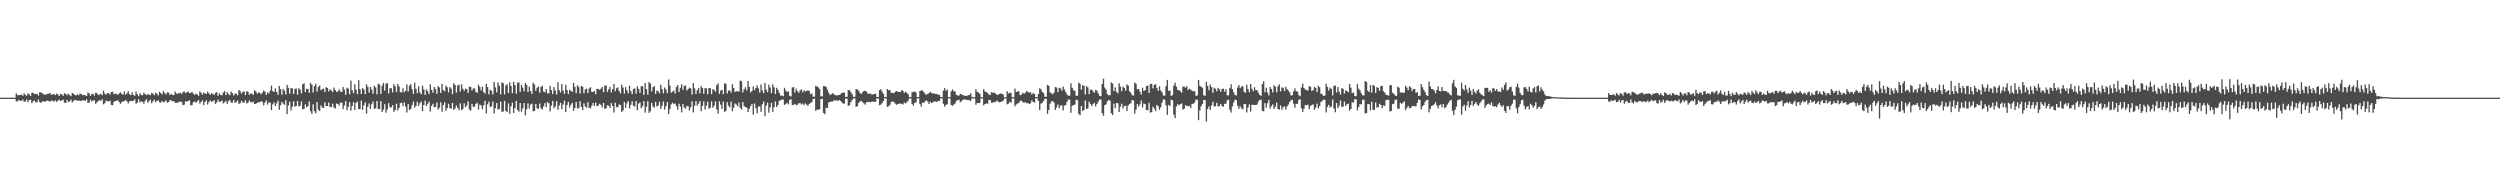 <?xml version="1.0" encoding="UTF-8"?>
<svg xmlns="http://www.w3.org/2000/svg" width="1920" height="150">
  <path d="M0 74.997h1v1.000H0zM1 74.995h1v1.000H1zM2 74.994h1v1.000H2zM3 74.995h1v1.000H3zM4 74.994h1v1.000H4zM5 74.995h1v1.000H5zM6 74.994h1v1.000H6zM7 74.994h1v1.000H7zM8 74.995h1v1.000H8zM9 74.994h1v1.000H9zM10 74.994h1v1.000H10zM11 74.994h1v1.000H11zM12 71.686h1v6.207H12zM13 73.054h1v4.817H13zM14 73.120h1v3.641H14zM15 72.965h1v4.421H15zM16 72.604h1v4.791H16zM17 73.554h1v2.961H17zM18 71.687h1v6.503H18zM19 72.803h1v5.110H19zM20 73.522h1v2.950H20zM21 71.751h1v6.692H21zM22 72.346h1v4.573H22zM23 73.652h1v2.978H23zM24 71.343h1v7.876H24zM25 71.219h1v6.610H25zM26 72.294h1v4.961H26zM27 72.132h1v6.458H27zM28 71.964h1v6.700H28zM29 73.361h1v3.073H29zM30 70.871h1v7.476H30zM31 70.993h1v8.056H31zM32 71.583h1v6.338H32zM33 72.511h1v5.212H33zM34 72.651h1v5.584H34zM35 72.555h1v4.908H35zM36 72.097h1v5.213H36zM37 71.824h1v5.753H37zM38 71.445h1v6.732H38zM39 72.819h1v4.457H39zM40 72.445h1v4.931H40zM41 72.121h1v5.989H41zM42 73.079h1v3.943H42zM43 71.946h1v6.275H43zM44 72.471h1v4.845H44zM45 73.764h1v2.723H45zM46 72.136h1v5.474H46zM47 72.434h1v4.627H47zM48 73.578h1v3.005H48zM49 71.675h1v7.212H49zM50 72.058h1v7.008H50zM51 73.147h1v3.477H51zM52 72.001h1v6.384H52zM53 73.056h1v4.782H53zM54 73.856h1v2.603H54zM55 71.461h1v7.204H55zM56 71.878h1v5.631H56zM57 73.028h1v3.614H57zM58 73.327h1v3.593H58zM59 72.395h1v5.161H59zM60 73.119h1v4.004H60zM61 71.838h1v5.647H61zM62 72.319h1v5.151H62zM63 73.105h1v3.877H63zM64 72.904h1v4.227H64zM65 73.155h1v4.327H65zM66 73.725h1v2.521H66zM67 71.087h1v7.882H67zM68 71.750h1v7.119H68zM69 73.576h1v2.998H69zM70 72.252h1v5.756H70zM71 71.976h1v5.258H71zM72 73.424h1v3.535H72zM73 71.169h1v8.566H73zM74 71.603h1v7.043H74zM75 72.909h1v4.679H75zM76 72.591h1v4.332H76zM77 71.929h1v5.569H77zM78 73.129h1v3.143H78zM79 69.650h1v10.476H79zM80 71.867h1v7.439H80zM81 72.580h1v4.715H81zM82 71.450h1v6.272H82zM83 71.558h1v6.402H83zM84 72.544h1v4.708H84zM85 70.673h1v9.892H85zM86 70.454h1v10.322H86zM87 72.406h1v5.882H87zM88 71.900h1v5.552H88zM89 72.085h1v5.433H89zM90 72.785h1v4.126H90zM91 71.772h1v6.550H91zM92 70.893h1v8.789H92zM93 72.063h1v6.445H93zM94 72.737h1v5.079H94zM95 70.220h1v7.559H95zM96 72.755h1v4.113H96zM97 71.631h1v6.171H97zM98 69.980h1v9.438H98zM99 72.356h1v5.535H99zM100 73.130h1v4.291H100zM101 70.967h1v6.753H101zM102 72.895h1v4.401H102zM103 73.506h1v2.815H103zM104 70.356h1v9.331H104zM105 72.377h1v6.409H105zM106 73.922h1v2.323H106zM107 71.599h1v7.088H107zM108 72.891h1v5.019H108zM109 73.117h1v5.030H109zM110 71.186h1v8.500H110zM111 72.300h1v5.137H111zM112 73.093h1v3.139H112zM113 72.336h1v6.588H113zM114 72.624h1v5.079H114zM115 73.103h1v3.476H115zM116 71.384h1v7.971H116zM117 71.909h1v5.903H117zM118 73.136h1v3.310H118zM119 71.212h1v7.313H119zM120 71.956h1v5.631H120zM121 73.250h1v3.804H121zM122 70.453h1v8.109H122zM123 71.472h1v7.362H123zM124 72.511h1v5.097H124zM125 69.832h1v8.844H125zM126 71.427h1v6.615H126zM127 72.610h1v4.563H127zM128 70.900h1v8.016H128zM129 71.121h1v7.294H129zM130 73.035h1v3.905H130zM131 72.062h1v5.027H131zM132 72.921h1v4.950H132zM133 73.078h1v4.544H133zM134 70.297h1v8.670H134zM135 71.782h1v7.184H135zM136 72.064h1v6.909H136zM137 71.524h1v6.588H137zM138 71.173h1v6.978H138zM139 72.265h1v5.953H139zM140 70.754h1v10.022H140zM141 70.246h1v10.079H141zM142 71.564h1v6.260H142zM143 70.813h1v7.200H143zM144 70.232h1v7.322H144zM145 71.539h1v5.516H145zM146 71.307h1v9.577H146zM147 70.605h1v10.147H147zM148 71.932h1v6.630H148zM149 72.850h1v5.129H149zM150 71.892h1v7.028H150zM151 72.505h1v5.373H151zM152 73.632h1v3.214H152zM153 70.182h1v9.448H153zM154 71.338h1v7.022H154zM155 72.677h1v4.435H155zM156 71.012h1v9.739H156zM157 71.812h1v6.467H157zM158 72.107h1v4.952H158zM159 70.314h1v9.964H159zM160 71.684h1v6.742H160zM161 72.739h1v4.380H161zM162 71.554h1v6.606H162zM163 72.081h1v5.737H163zM164 72.983h1v3.953H164zM165 71.269h1v8.526H165zM166 70.776h1v7.833H166zM167 73.552h1v3.016H167zM168 71.681h1v6.658H168zM169 72.802h1v5.130H169zM170 73.196h1v4.005H170zM171 70.940h1v8.455H171zM172 69.967h1v8.638H172zM173 73.010h1v4.391H173zM174 70.752h1v9.000H174zM175 72.242h1v5.498H175zM176 73.105h1v3.576H176zM177 70.374h1v8.399H177zM178 71.533h1v7.289H178zM179 73.373h1v3.383H179zM180 71.879h1v7.066H180zM181 71.963h1v6.325H181zM182 73.173h1v4.014H182zM183 69.142h1v10.641H183zM184 70.094h1v9.160H184zM185 71.881h1v5.575H185zM186 70.608h1v8.135H186zM187 70.153h1v8.653H187zM188 73.006h1v4.007H188zM189 70.035h1v9.504H189zM190 70.521h1v8.289H190zM191 72.734h1v4.461H191zM192 71.713h1v6.715H192zM193 71.950h1v6.763H193zM194 72.813h1v5.216H194zM195 69.221h1v10.598H195zM196 70.206h1v9.499H196zM197 71.887h1v7.169H197zM198 71.022h1v7.401H198zM199 71.101h1v7.438H199zM200 72.450h1v5.347H200zM201 71.169h1v7.013H201zM202 69.537h1v11.394H202zM203 70.398h1v8.382H203zM204 72.885h1v4.192H204zM205 70.861h1v9.406H205zM206 71.795h1v6.726H206zM207 69.568h1v9.236H207zM208 65.758h1v18.831H208zM209 69.940h1v10.235H209zM210 70.649h1v7.928H210zM211 67.814h1v13.647H211zM212 70.593h1v8.781H212zM213 72.832h1v4.516H213zM214 66.014h1v18.268H214zM215 68.463h1v12.418H215zM216 72.681h1v5.555H216zM217 68.411h1v11.229H217zM218 69.709h1v10.854H218zM219 72.622h1v4.405H219zM220 65.207h1v22.412H220zM221 67.424h1v13.557H221zM222 71.870h1v6.214H222zM223 67.567h1v17.265H223zM224 67.930h1v13.997H224zM225 72.166h1v5.610H225zM226 68.306h1v13.656H226zM227 67.955h1v13.429H227zM228 72.666h1v4.840H228zM229 67.700h1v13.958H229zM230 68.869h1v12.336H230zM231 71.739h1v6.185H231zM232 64.724h1v19.304H232zM233 63.926h1v19.722H233zM234 70.690h1v9.433H234zM235 68.193h1v14.252H235zM236 68.321h1v13.085H236zM237 71.251h1v6.743H237zM238 63.577h1v21.918H238zM239 65.048h1v22.399H239zM240 71.090h1v9.040H240zM241 66.113h1v19.362H241zM242 64.290h1v22.713H242zM243 70.404h1v8.007H243zM244 66.786h1v17.460H244zM245 65.588h1v19.675H245zM246 69.348h1v11.597H246zM247 68.458h1v14.096H247zM248 68.055h1v14.894H248zM249 70.796h1v7.780H249zM250 66.922h1v14.481H250zM251 67.572h1v13.923H251zM252 70.153h1v8.623H252zM253 68.581h1v13.622H253zM254 69.501h1v12.624H254zM255 70.672h1v8.955H255zM256 67.227h1v15.426H256zM257 69.191h1v14.086H257zM258 70.677h1v8.906H258zM259 70.068h1v9.677H259zM260 68.648h1v12.526H260zM261 70.146h1v8.739H261zM262 70.760h1v7.966H262zM263 66.746h1v17.091H263zM264 68.884h1v12.111H264zM265 72.859h1v4.731H265zM266 67.386h1v17.313H266zM267 68.119h1v13.915H267zM268 72.325h1v6.091H268zM269 61.853h1v23.076H269zM270 69.268h1v12.212H270zM271 71.536h1v6.952H271zM272 64.724h1v19.743H272zM273 68.878h1v10.118H273zM274 72.311h1v5.733H274zM275 61.580h1v22.309H275zM276 68.469h1v15.336H276zM277 72.175h1v5.115H277zM278 67.659h1v16.675H278zM279 68.731h1v12.139H279zM280 72.299h1v6.288H280zM281 64.786h1v22.463H281zM282 66.717h1v15.299H282zM283 71.181h1v8.207H283zM284 66.794h1v16.817H284zM285 68.796h1v11.267H285zM286 71.864h1v6.104H286zM287 65.855h1v17.729H287zM288 67.097h1v16.170H288zM289 72.465h1v5.148H289zM290 64.254h1v19.373H290zM291 64.922h1v18.898H291zM292 72.098h1v5.562H292zM293 65.808h1v20.228H293zM294 63.678h1v20.622H294zM295 69.595h1v10.408H295zM296 64.171h1v22.346H296zM297 63.919h1v20.117H297zM298 71.791h1v7.430H298zM299 67.803h1v14.574H299zM300 67.701h1v14.827H300zM301 70.968h1v9.816H301zM302 64.685h1v21.196H302zM303 66.166h1v18.413H303zM304 70.659h1v8.957H304zM305 64.409h1v20.432H305zM306 66.400h1v16.474H306zM307 70.763h1v8.433H307zM308 71.017h1v7.896H308zM309 67.807h1v13.751H309zM310 70.838h1v7.765H310zM311 69.809h1v12.119H311zM312 64.781h1v21.679H312zM313 70.240h1v9.709H313zM314 65.826h1v18.662H314zM315 64.615h1v19.082H315zM316 68.577h1v12.238H316zM317 72.130h1v5.927H317zM318 63.483h1v19.199H318zM319 68.225h1v13.133H319zM320 71.589h1v6.562H320zM321 66.197h1v15.095H321zM322 70.898h1v8.417H322zM323 72.373h1v5.644H323zM324 65.777h1v19.539H324zM325 68.661h1v11.964H325zM326 72.924h1v4.340H326zM327 68.702h1v12.696H327zM328 70.039h1v9.675H328zM329 72.284h1v5.779H329zM330 64.745h1v20.907H330zM331 68.955h1v12.378H331zM332 71.194h1v8.490H332zM333 66.746h1v15.653H333zM334 68.472h1v13.724H334zM335 72.081h1v6.697H335zM336 66.159h1v18.077H336zM337 67.154h1v15.602H337zM338 71.428h1v7.163H338zM339 64.423h1v21.435H339zM340 69.163h1v11.491H340zM341 70.093h1v8.439H341zM342 65.807h1v19.195H342zM343 67.056h1v15.968H343zM344 70.976h1v8.709H344zM345 66.794h1v16.310H345zM346 68.018h1v15.446H346zM347 72.294h1v6.731H347zM348 63.912h1v20.483H348zM349 65.267h1v18.058H349zM350 71.115h1v9.886H350zM351 65.749h1v17.110H351zM352 64.978h1v19.637H352zM353 70.230h1v9.105H353zM354 64.838h1v19.817H354zM355 68.128h1v15.517H355zM356 69.804h1v9.511H356zM357 68.057h1v14.286H357zM358 68.471h1v12.503H358zM359 71.367h1v6.451H359zM360 66.614h1v17.537H360zM361 66.650h1v18.264H361zM362 69.547h1v10.228H362zM363 67.945h1v14.075H363zM364 67.923h1v13.994H364zM365 70.495h1v9.251H365zM366 71.324h1v7.582H366zM367 65.184h1v18.975H367zM368 66.693h1v13.645H368zM369 69.434h1v11.578H369zM370 66.539h1v17.352H370zM371 70.772h1v10.054H371zM372 71.909h1v5.481H372zM373 64.378h1v22.713H373zM374 66.857h1v13.212H374zM375 72.507h1v5.511H375zM376 68.885h1v13.367H376zM377 69.785h1v11.829H377zM378 72.536h1v5.365H378zM379 62.837h1v24.315H379zM380 67.129h1v15.912H380zM381 70.943h1v8.236H381zM382 63.352h1v20.867H382zM383 65.862h1v17.845H383zM384 72.430h1v5.671H384zM385 63.206h1v22.642H385zM386 63.944h1v21.712H386zM387 72.466h1v5.157H387zM388 65.681h1v19.497H388zM389 64.656h1v21.462H389zM390 71.366h1v8.051H390zM391 63.236h1v24.157H391zM392 66.054h1v15.683H392zM393 71.528h1v7.331H393zM394 62.818h1v23.929H394zM395 65.373h1v17.683H395zM396 71.920h1v5.639H396zM397 63.562h1v20.919H397zM398 63.302h1v22.524H398zM399 70.586h1v8.496H399zM400 65.066h1v20.769H400zM401 67.319h1v15.857H401zM402 70.166h1v9.050H402zM403 63.652h1v24.902H403zM404 65.180h1v18.732H404zM405 70.743h1v8.648H405zM406 66.567h1v16.852H406zM407 69.870h1v10.392H407zM408 72.086h1v7.526H408zM409 63.489h1v21.977H409zM410 64.956h1v20.239H410zM411 69.687h1v10.188H411zM412 67.357h1v15.858H412zM413 66.422h1v17.116H413zM414 71.245h1v8.244H414zM415 66.887h1v16.249H415zM416 65.781h1v18.351H416zM417 70.261h1v11.579H417zM418 70.920h1v8.309H418zM419 68.334h1v14.028H419zM420 71.693h1v6.683H420zM421 71.681h1v7.622H421zM422 65.906h1v19.723H422zM423 69.156h1v12.004H423zM424 72.251h1v5.212H424zM425 66.903h1v16.299H425zM426 69.563h1v12.104H426zM427 72.598h1v5.119H427zM428 63.122h1v21.190H428zM429 69.330h1v11.729H429zM430 70.990h1v7.990H430zM431 64.489h1v19.358H431zM432 69.576h1v10.683H432zM433 72.014h1v5.318H433zM434 65.166h1v20.946H434zM435 69.102h1v11.465H435zM436 72.230h1v6.007H436zM437 68.884h1v13.644H437zM438 69.728h1v10.688H438zM439 70.576h1v8.429H439zM440 63.600h1v21.468H440zM441 66.789h1v16.165H441zM442 71.565h1v6.781H442zM443 65.414h1v17.778H443zM444 66.915h1v16.210H444zM445 71.822h1v5.881H445zM446 66.010h1v16.158H446zM447 66.616h1v17.972H447zM448 71.738h1v7.604H448zM449 68.652h1v13.103H449zM450 68.035h1v14.694H450zM451 71.495h1v6.939H451zM452 67.991h1v14.768H452zM453 67.027h1v16.182H453zM454 70.572h1v10.656H454zM455 70.638h1v8.451H455zM456 69.740h1v11.640H456zM457 72.359h1v6.484H457zM458 68.142h1v13.385H458zM459 68.361h1v12.674H459zM460 69.037h1v10.666H460zM461 68.125h1v12.443H461zM462 66.747h1v15.842H462zM463 70.702h1v8.390H463zM464 65.798h1v17.834H464zM465 65.666h1v17.587H465zM466 70.589h1v10.281H466zM467 68.683h1v12.555H467zM468 66.789h1v16.182H468zM469 71.038h1v8.109H469zM470 68.500h1v12.863H470zM471 64.484h1v21.925H471zM472 70.109h1v8.731H472zM473 67.768h1v14.551H473zM474 67.059h1v15.225H474zM475 69.814h1v10.396H475zM476 71.740h1v8.859H476zM477 65.032h1v20.918H477zM478 67.234h1v17.637H478zM479 71.896h1v6.400H479zM480 66.946h1v15.866H480zM481 69.340h1v10.031H481zM482 71.724h1v5.894H482zM483 65.791h1v17.488H483zM484 69.998h1v10.520H484zM485 72.309h1v5.412H485zM486 68.303h1v12.873H486zM487 67.913h1v13.937H487zM488 71.887h1v5.743H488zM489 66.254h1v18.313H489zM490 68.273h1v11.271H490zM491 71.250h1v7.431H491zM492 66.162h1v17.008H492zM493 66.243h1v15.311H493zM494 72.847h1v4.839H494zM495 63.779h1v22.724H495zM496 68.442h1v13.628H496zM497 72.645h1v5.071H497zM498 63.014h1v23.647H498zM499 64.183h1v21.195H499zM500 70.196h1v8.829H500zM501 66.931h1v14.871H501zM502 66.125h1v16.547H502zM503 72.109h1v6.126H503zM504 69.529h1v12.269H504zM505 70.074h1v10.986H505zM506 71.653h1v6.475H506zM507 65.132h1v18.518H507zM508 68.481h1v12.746H508zM509 71.646h1v6.289H509zM510 67.214h1v17.008H510zM511 68.744h1v12.832H511zM512 71.511h1v6.835H512zM513 61.053h1v26.660H513zM514 65.703h1v18.075H514zM515 71.172h1v8.998H515zM516 70.415h1v8.550H516zM517 69.460h1v10.386H517zM518 71.762h1v7.720H518zM519 66.865h1v14.669H519zM520 65.329h1v18.933H520zM521 70.704h1v8.977H521zM522 67.364h1v14.452H522zM523 64.728h1v21.660H523zM524 68.994h1v10.848H524zM525 65.952h1v16.573H525zM526 65.679h1v17.757H526zM527 69.504h1v11.777H527zM528 68.392h1v13.246H528zM529 67.273h1v17.587H529zM530 67.891h1v14.446H530zM531 72.674h1v5.158H531zM532 63.794h1v22.547H532zM533 67.882h1v13.396H533zM534 72.186h1v5.437H534zM535 69.286h1v11.813H535zM536 67.518h1v12.108H536zM537 71.713h1v5.841H537zM538 66.168h1v19.213H538zM539 67.508h1v13.884H539zM540 72.010h1v5.867H540zM541 67.711h1v16.339H541zM542 67.868h1v13.409H542zM543 72.396h1v5.728H543zM544 67.528h1v15.907H544zM545 67.843h1v14.878H545zM546 72.280h1v5.592H546zM547 68.455h1v14.322H547zM548 69.201h1v12.029H548zM549 70.430h1v7.456H549zM550 65.395h1v18.638H550zM551 64.027h1v23.312H551zM552 72.024h1v5.868H552zM553 69.635h1v10.721H553zM554 68.959h1v14.627H554zM555 72.289h1v5.760H555zM556 63.942h1v21.971H556zM557 64.286h1v20.811H557zM558 71.839h1v6.546H558zM559 69.624h1v11.575H559zM560 69.379h1v13.145H560zM561 70.989h1v7.043H561zM562 64.726h1v20.773H562zM563 67.640h1v15.159H563zM564 70.628h1v8.797H564zM565 70.026h1v10.273H565zM566 70.108h1v11.548H566zM567 70.362h1v8.387H567zM568 61.906h1v20.898H568zM569 62.355h1v21.802H569zM570 71.007h1v7.310H570zM571 68.521h1v12.957H571zM572 66.954h1v15.233H572zM573 69.379h1v13.296H573zM574 62.152h1v23.938H574zM575 66.816h1v16.667H575zM576 70.877h1v10.566H576zM577 69.897h1v9.881H577zM578 66.398h1v21.606H578zM579 69.214h1v10.315H579zM580 67.521h1v15.611H580zM581 65.519h1v21.537H581zM582 67.881h1v13.964H582zM583 71.129h1v10.461H583zM584 64.881h1v21.024H584zM585 69.454h1v10.658H585zM586 71.530h1v6.440H586zM587 63.668h1v25.598H587zM588 68.853h1v12.260H588zM589 70.735h1v8.099H589zM590 65.080h1v21.450H590zM591 67.224h1v15.245H591zM592 71.475h1v7.500H592zM593 64.824h1v21.107H593zM594 67.059h1v15.274H594zM595 72.193h1v5.668H595zM596 67.413h1v14.745H596zM597 68.956h1v11.621H597zM598 71.226h1v6.219H598zM599 73.319h1v3.693H599zM600 73.423h1v3.016H600zM601 73.884h1v2.533H601zM602 67.507h1v13.038H602zM603 69.462h1v10.539H603zM604 70.590h1v8.320H604zM605 70.166h1v9.953H605zM606 73.504h1v3.255H606zM607 74.065h1v2.113H607zM608 67.180h1v13.539H608zM609 66.863h1v13.681H609zM610 71.089h1v8.737H610zM611 68.032h1v12.828H611zM612 69.940h1v10.482H612zM613 71.290h1v8.077H613zM614 69.442h1v9.652H614zM615 68.650h1v11.600H615zM616 70.906h1v8.665H616zM617 69.312h1v11.450H617zM618 70.236h1v9.240H618zM619 69.947h1v10.399H619zM620 69.295h1v12.063H620zM621 69.955h1v9.909H621zM622 72.275h1v6.693H622zM623 71.717h1v6.801H623zM624 74.231h1v1.785H624zM625 74.218h1v1.493H625zM626 65.884h1v19.196H626zM627 66.392h1v17.788H627zM628 67.138h1v17.200H628zM629 68.404h1v15.486H629zM630 73.951h1v2.204H630zM631 74.028h1v1.916H631zM632 66.137h1v20.607H632zM633 66.176h1v21.540H633zM634 66.709h1v16.025H634zM635 68.935h1v14.018H635zM636 71.216h1v7.428H636zM637 73.022h1v5.235H637zM638 72.395h1v5.648H638zM639 71.517h1v6.578H639zM640 72.385h1v4.469H640zM641 73.070h1v4.280H641zM642 73.317h1v3.665H642zM643 73.039h1v4.521H643zM644 73.029h1v3.781H644zM645 72.429h1v5.059H645zM646 71.379h1v7.231H646zM647 71.094h1v8.527H647zM648 71.096h1v8.392H648zM649 74.396h1v1.229H649zM650 74.338h1v1.445H650zM651 69.117h1v12.210H651zM652 69.281h1v11.510H652zM653 70.828h1v7.535H653zM654 72.432h1v4.442H654zM655 74.333h1v1.225H655zM656 74.336h1v1.300H656zM657 68.416h1v13.679H657zM658 68.732h1v12.839H658zM659 69.702h1v9.301H659zM660 71.353h1v6.633H660zM661 72.139h1v5.311H661zM662 70.802h1v7.688H662zM663 69.897h1v9.497H663zM664 69.732h1v10.657H664zM665 70.288h1v8.214H665zM666 71.789h1v6.439H666zM667 72.206h1v6.224H667zM668 71.698h1v6.817H668zM669 72.622h1v5.393H669zM670 72.534h1v5.544H670zM671 72.146h1v6.030H671zM672 72.031h1v6.215H672zM673 74.561h1v1.000H673zM674 74.436h1v1.248H674zM675 69.195h1v11.660H675zM676 68.514h1v11.832H676zM677 70.418h1v8.830H677zM678 72.012h1v5.571H678zM679 74.536h1v1.000H679zM680 74.421h1v1.101H680zM681 68.350h1v13.702H681zM682 69.349h1v12.277H682zM683 69.291h1v11.194H683zM684 71.273h1v7.030H684zM685 71.392h1v6.461H685zM686 71.593h1v6.732H686zM687 70.439h1v9.144H687zM688 69.964h1v10.523H688zM689 70.473h1v9.430H689zM690 70.647h1v8.979H690zM691 70.719h1v8.777H691zM692 69.343h1v10.396H692zM693 69.698h1v10.575H693zM694 71.374h1v7.436H694zM695 70.370h1v9.092H695zM696 71.328h1v7.213H696zM697 72.412h1v4.802H697zM698 74.563h1v1.000H698zM699 74.615h1v1.000H699zM700 70.868h1v9.128H700zM701 70.555h1v10.659H701zM702 70.251h1v8.662H702zM703 71.135h1v7.491H703zM704 74.623h1v1.000H704zM705 74.491h1v1.036H705zM706 69.921h1v9.990H706zM707 69.605h1v12.223H707zM708 69.395h1v9.393H708zM709 70.658h1v8.379H709zM710 72.069h1v5.703H710zM711 72.762h1v4.362H711zM712 71.918h1v6.124H712zM713 71.554h1v8.339H713zM714 70.412h1v7.819H714zM715 71.433h1v7.730H715zM716 71.836h1v6.722H716zM717 71.722h1v6.117H717zM718 72.211h1v5.844H718zM719 72.131h1v6.243H719zM720 72.702h1v4.797H720zM721 72.782h1v4.735H721zM722 74.426h1v1.184H722zM723 74.607h1v1.000H723zM724 69.538h1v10.158H724zM725 67.710h1v14.213H725zM726 69.691h1v10.829H726zM727 68.741h1v11.396H727zM728 74.427h1v1.057H728zM729 74.646h1v1.000H729zM730 70.241h1v10.371H730zM731 68.620h1v12.706H731zM732 70.075h1v10.271H732zM733 70.158h1v9.352H733zM734 72.794h1v4.656H734zM735 73.299h1v3.595H735zM736 73.411h1v3.134H736zM737 72.202h1v6.266H737zM738 72.385h1v5.361H738zM739 73.080h1v3.613H739zM740 73.376h1v2.894H740zM741 73.613h1v2.875H741zM742 73.649h1v3.046H742zM743 73.117h1v3.739H743zM744 73.009h1v3.835H744zM745 71.612h1v5.990H745zM746 74.363h1v1.129H746zM747 74.709h1v1.000H747zM748 74.608h1v1.000H748zM749 68.508h1v11.910H749zM750 70.575h1v8.547H750zM751 70.958h1v8.269H751zM752 72.042h1v7.034H752zM753 74.638h1v1.000H753zM754 74.658h1v1.000H754zM755 68.448h1v12.501H755zM756 70.229h1v9.656H756zM757 70.753h1v8.670H757zM758 71.361h1v8.293H758zM759 72.635h1v4.216H759zM760 72.861h1v3.868H760zM761 70.724h1v8.114H761zM762 71.340h1v7.567H762zM763 71.063h1v7.245H763zM764 71.785h1v6.727H764zM765 72.723h1v4.530H765zM766 72.833h1v5.136H766zM767 72.084h1v6.553H767zM768 71.799h1v6.566H768zM769 71.993h1v5.893H769zM770 72.581h1v4.780H770zM771 74.745h1v1.000H771zM772 74.627h1v1.000H772zM773 70.057h1v10.087H773zM774 71.786h1v7.779H774zM775 71.045h1v7.249H775zM776 71.507h1v7.245H776zM777 74.736h1v1.000H777zM778 74.568h1v1.000H778zM779 68.048h1v13.550H779zM780 70.623h1v9.601H780zM781 70.332h1v9.148H781zM782 70.048h1v9.131H782zM783 73.108h1v4.297H783zM784 72.672h1v4.693H784zM785 71.135h1v7.328H785zM786 72.075h1v6.777H786zM787 71.129h1v7.239H787zM788 69.950h1v9.311H788zM789 70.594h1v8.568H789zM790 71.143h1v8.839H790zM791 70.857h1v8.454H791zM792 72.654h1v4.403H792zM793 71.384h1v6.994H793zM794 72.206h1v6.540H794zM795 74.519h1v1.000H795zM796 74.689h1v1.000H796zM797 72.204h1v5.273H797zM798 67.807h1v16.799H798zM799 68.572h1v11.039H799zM800 70.592h1v8.325H800zM801 71.524h1v5.999H801zM802 74.264h1v1.634H802zM803 74.306h1v1.508H803zM804 65.193h1v22.235H804zM805 65.877h1v18.581H805zM806 70.952h1v8.780H806zM807 71.675h1v6.187H807zM808 72.434h1v5.348H808zM809 71.061h1v7.722H809zM810 66.861h1v17.493H810zM811 67.238h1v15.303H811zM812 70.762h1v9.469H812zM813 67.364h1v15.781H813zM814 67.882h1v13.091H814zM815 69.661h1v11.268H815zM816 66.421h1v18.374H816zM817 68.661h1v12.524H817zM818 70.571h1v10.024H818zM819 72.482h1v5.669H819zM820 73.572h1v2.787H820zM821 73.440h1v3.166H821zM822 63.930h1v22.675H822zM823 67.427h1v13.902H823zM824 69.382h1v11.304H824zM825 69.693h1v10.713H825zM826 73.530h1v3.062H826zM827 73.461h1v3.442H827zM828 63.463h1v23.977H828zM829 64.393h1v24.090H829zM830 68.984h1v12.435H830zM831 65.432h1v19.913H831zM832 65.926h1v18.489H832zM833 72.563h1v4.517H833zM834 66.127h1v17.651H834zM835 67.180h1v16.031H835zM836 72.313h1v5.885H836zM837 68.910h1v11.034H837zM838 68.819h1v12.632H838zM839 70.230h1v9.770H839zM840 71.169h1v7.769H840zM841 69.024h1v12.666H841zM842 69.573h1v10.223H842zM843 71.743h1v6.279H843zM844 73.571h1v2.760H844zM845 73.911h1v2.593H845zM846 64.459h1v22.486H846zM847 60.434h1v28.441H847zM848 67.307h1v13.487H848zM849 68.927h1v11.192H849zM850 72.313h1v5.508H850zM851 73.211h1v3.506H851zM852 73.104h1v4.218H852zM853 63.277h1v23.701H853zM854 64.176h1v24.119H854zM855 70.035h1v9.536H855zM856 67.129h1v15.994H856zM857 70.429h1v8.739H857zM858 71.664h1v7.660H858zM859 63.908h1v22.113H859zM860 66.627h1v15.291H860zM861 70.096h1v9.565H861zM862 66.492h1v16.835H862zM863 67.542h1v13.917H863zM864 69.635h1v11.659H864zM865 64.859h1v20.511H865zM866 65.622h1v15.396H866zM867 70.054h1v9.879H867zM868 71.293h1v7.900H868zM869 73.064h1v3.733H869zM870 73.398h1v3.837H870zM871 63.396h1v23.957H871zM872 64.339h1v19.884H872zM873 68.615h1v11.359H873zM874 68.348h1v13.511H874zM875 70.424h1v9.738H875zM876 72.616h1v4.564H876zM877 67.325h1v15.202H877zM878 69.816h1v9.710H878zM879 69.224h1v10.775H879zM880 66.089h1v18.474H880zM881 65.674h1v18.940H881zM882 71.439h1v7.473H882zM883 64.569h1v21.956H883zM884 64.345h1v21.733H884zM885 67.890h1v14.074H885zM886 65.283h1v18.177H886zM887 64.623h1v20.780H887zM888 67.475h1v13.114H888zM889 69.762h1v11.818H889zM890 66.228h1v18.138H890zM891 69.417h1v12.910H891zM892 70.897h1v7.830H892zM893 73.386h1v2.970H893zM894 73.497h1v3.042H894zM895 66.185h1v14.724H895zM896 61.345h1v26.895H896zM897 69.776h1v10.803H897zM898 69.416h1v12.019H898zM899 73.668h1v2.904H899zM900 72.996h1v4.015H900zM901 65.667h1v22.420H901zM902 63.475h1v27.244H902zM903 66.586h1v15.239H903zM904 69.176h1v10.824H904zM905 69.192h1v11.765H905zM906 70.164h1v9.796H906zM907 71.123h1v8.282H907zM908 66.589h1v17.628H908zM909 66.476h1v17.027H909zM910 67.312h1v13.406H910zM911 66.236h1v15.065H911zM912 69.141h1v12.558H912zM913 68.164h1v13.129H913zM914 68.853h1v14.107H914zM915 69.684h1v10.066H915zM916 70.207h1v9.474H916zM917 69.934h1v8.778H917zM918 73.526h1v2.966H918zM919 73.316h1v3.349H919zM920 61.324h1v30.997H920zM921 65.864h1v18.951H921zM922 66.726h1v14.892H922zM923 67.314h1v12.633H923zM924 73.195h1v3.484H924zM925 73.467h1v3.445H925zM926 62.816h1v30.597H926zM927 66.062h1v17.717H927zM928 69.384h1v12.405H928zM929 64.960h1v19.501H929zM930 66.910h1v14.093H930zM931 71.278h1v6.829H931zM932 67.328h1v14.421H932zM933 68.190h1v13.366H933zM934 70.080h1v8.886H934zM935 67.410h1v14.339H935zM936 68.563h1v12.929H936zM937 70.524h1v9.336H937zM938 68.375h1v13.078H938zM939 68.068h1v13.964H939zM940 70.403h1v9.334H940zM941 68.431h1v11.225H941zM942 73.234h1v3.840H942zM943 73.199h1v3.382H943zM944 67.745h1v16.527H944zM945 64.741h1v21.721H945zM946 68.450h1v13.325H946zM947 70.950h1v7.802H947zM948 73.009h1v3.523H948zM949 73.278h1v3.653H949zM950 67.196h1v13.987H950zM951 65.316h1v18.301H951zM952 67.736h1v13.853H952zM953 66.475h1v16.825H953zM954 66.181h1v17.801H954zM955 70.329h1v9.468H955zM956 71.329h1v8.624H956zM957 65.006h1v21.387H957zM958 68.428h1v14.198H958zM959 70.807h1v9.371H959zM960 64.518h1v21.190H960zM961 68.215h1v12.229H961zM962 70.068h1v10.460H962zM963 66.948h1v13.688H963zM964 69.244h1v11.339H964zM965 69.309h1v10.950H965zM966 71.216h1v6.801H966zM967 72.960h1v3.739H967zM968 73.624h1v2.957H968zM969 64.532h1v20.549H969zM970 62.314h1v23.247H970zM971 70.869h1v8.321H971zM972 67.266h1v15.389H972zM973 71.131h1v8.105H973zM974 73.310h1v3.451H974zM975 66.876h1v16.438H975zM976 68.370h1v13.119H976zM977 71.023h1v9.103H977zM978 65.611h1v18.042H978zM979 66.561h1v15.393H979zM980 70.830h1v7.996H980zM981 66.343h1v17.348H981zM982 64.749h1v19.496H982zM983 70.190h1v10.772H983zM984 67.169h1v17.115H984zM985 67.342h1v15.014H985zM986 69.960h1v11.711H986zM987 66.673h1v17.552H987zM988 68.478h1v13.250H988zM989 69.602h1v10.768H989zM990 70.935h1v7.393H990zM991 73.324h1v3.808H991zM992 73.178h1v3.387H992zM993 70.175h1v9.453H993zM994 67.884h1v14.837H994zM995 70.057h1v9.750H995zM996 70.352h1v9.389H996zM997 73.095h1v3.533H997zM998 73.954h1v2.208H998zM999 67.159h1v16.014H999zM1000 64.202h1v21.745H1000zM1001 67.626h1v15.857H1001zM1002 68.827h1v11.755H1002zM1003 69.218h1v11.636H1003zM1004 69.518h1v10.800H1004zM1005 66.159h1v17.730H1005zM1006 66.739h1v14.650H1006zM1007 69.883h1v10.831H1007zM1008 69.190h1v10.891H1008zM1009 66.727h1v17.620H1009zM1010 67.510h1v15.100H1010zM1011 70.675h1v8.952H1011zM1012 65.826h1v17.359H1012zM1013 67.004h1v14.445H1013zM1014 71.913h1v6.493H1014zM1015 72.393h1v5.013H1015zM1016 73.729h1v2.761H1016zM1017 73.370h1v3.341H1017zM1018 64.304h1v22.073H1018zM1019 66.768h1v15.388H1019zM1020 69.555h1v10.938H1020zM1021 67.346h1v15.247H1021zM1022 68.233h1v13.543H1022zM1023 73.249h1v3.145H1023zM1024 65.931h1v17.470H1024zM1025 65.659h1v20.569H1025zM1026 71.004h1v8.115H1026zM1027 66.774h1v16.288H1027zM1028 70.363h1v10.830H1028zM1029 72.530h1v4.538H1029zM1030 67.745h1v14.268H1030zM1031 68.193h1v13.706H1031zM1032 71.822h1v6.190H1032zM1033 69.444h1v11.918H1033zM1034 69.914h1v10.128H1034zM1035 70.868h1v8.758H1035zM1036 64.467h1v20.514H1036zM1037 67.354h1v16.365H1037zM1038 71.552h1v6.962H1038zM1039 71.058h1v7.678H1039zM1040 73.801h1v2.397H1040zM1041 73.889h1v2.409H1041zM1042 64.462h1v20.306H1042zM1043 68.165h1v14.111H1043zM1044 69.304h1v10.600H1044zM1045 71.636h1v8.583H1045zM1046 73.203h1v3.464H1046zM1047 73.318h1v3.186H1047zM1048 62.250h1v24.895H1048zM1049 63.008h1v23.887H1049zM1050 69.690h1v10.279H1050zM1051 70.779h1v9.216H1051zM1052 65.394h1v19.279H1052zM1053 71.122h1v7.076H1053zM1054 65.210h1v19.169H1054zM1055 65.997h1v18.470H1055zM1056 71.363h1v7.326H1056zM1057 66.988h1v15.630H1057zM1058 67.495h1v14.892H1058zM1059 69.691h1v10.050H1059zM1060 66.092h1v14.491H1060zM1061 65.967h1v17.105H1061zM1062 70.031h1v10.975H1062zM1063 70.989h1v10.364H1063zM1064 72.739h1v4.200H1064zM1065 73.115h1v3.444H1065zM1066 73.409h1v3.300H1066zM1067 65.471h1v20.171H1067zM1068 65.415h1v19.761H1068zM1069 71.149h1v8.806H1069zM1070 72.099h1v7.508H1070zM1071 73.297h1v3.247H1071zM1072 73.656h1v2.897H1072zM1073 66.528h1v16.979H1073zM1074 67.272h1v16.216H1074zM1075 71.110h1v7.837H1075zM1076 70.842h1v9.091H1076zM1077 71.306h1v7.443H1077zM1078 71.095h1v6.798H1078zM1079 65.920h1v18.775H1079zM1080 67.333h1v15.573H1080zM1081 69.239h1v12.123H1081zM1082 66.289h1v16.883H1082zM1083 67.097h1v15.788H1083zM1084 69.866h1v11.727H1084zM1085 68.245h1v13.087H1085zM1086 68.279h1v13.397H1086zM1087 71.257h1v10.418H1087zM1088 70.744h1v8.217H1088zM1089 73.757h1v2.636H1089zM1090 73.561h1v3.167H1090zM1091 64.511h1v19.572H1091zM1092 66.985h1v14.705H1092zM1093 69.011h1v11.615H1093zM1094 70.628h1v7.574H1094zM1095 73.054h1v3.880H1095zM1096 73.705h1v2.988H1096zM1097 62.645h1v23.623H1097zM1098 66.395h1v17.145H1098zM1099 68.282h1v13.118H1099zM1100 68.532h1v12.411H1100zM1101 69.531h1v10.526H1101zM1102 71.678h1v6.792H1102zM1103 69.116h1v11.953H1103zM1104 66.248h1v17.006H1104zM1105 69.904h1v10.927H1105zM1106 70.201h1v9.968H1106zM1107 66.807h1v15.622H1107zM1108 69.811h1v10.133H1108zM1109 69.927h1v13.155H1109zM1110 69.903h1v12.324H1110zM1111 70.863h1v9.538H1111zM1112 71.095h1v7.838H1112zM1113 72.574h1v4.783H1113zM1114 73.327h1v3.244H1114zM1115 64.000h1v21.057H1115zM1116 61.271h1v27.063H1116zM1117 66.279h1v18.094H1117zM1118 67.439h1v14.551H1118zM1119 73.129h1v3.900H1119zM1120 73.510h1v2.936H1120zM1121 73.528h1v2.729H1121zM1122 63.504h1v24.631H1122zM1123 68.260h1v13.579H1123zM1124 69.507h1v10.924H1124zM1125 65.293h1v19.658H1125zM1126 68.617h1v12.453H1126zM1127 71.306h1v6.413H1127zM1128 67.317h1v15.269H1128zM1129 69.590h1v11.024H1129zM1130 72.838h1v4.676H1130zM1131 68.284h1v13.167H1131zM1132 70.540h1v9.263H1132zM1133 71.831h1v6.501H1133zM1134 69.597h1v10.752H1134zM1135 68.543h1v12.724H1135zM1136 71.251h1v8.100H1136zM1137 72.418h1v5.595H1137zM1138 73.116h1v3.438H1138zM1139 73.778h1v2.522H1139zM1140 67.430h1v15.354H1140zM1141 67.609h1v13.230H1141zM1142 67.310h1v12.656H1142zM1143 70.484h1v9.078H1143zM1144 69.303h1v11.357H1144zM1145 71.073h1v7.618H1145zM1146 67.685h1v13.604H1146zM1147 68.026h1v13.911H1147zM1148 69.827h1v11.778H1148zM1149 68.330h1v13.981H1149zM1150 70.347h1v9.846H1150zM1151 70.254h1v8.709H1151zM1152 70.701h1v10.217H1152zM1153 67.175h1v14.963H1153zM1154 68.906h1v11.955H1154zM1155 65.179h1v19.874H1155zM1156 63.282h1v23.413H1156zM1157 69.550h1v11.823H1157zM1158 68.823h1v12.840H1158zM1159 67.042h1v17.175H1159zM1160 66.650h1v14.548H1160zM1161 70.286h1v9.266H1161zM1162 73.182h1v3.366H1162zM1163 73.634h1v2.982H1163zM1164 66.736h1v16.395H1164zM1165 64.204h1v22.808H1165zM1166 67.326h1v14.838H1166zM1167 71.337h1v8.691H1167zM1168 73.014h1v4.110H1168zM1169 73.128h1v3.390H1169zM1170 67.062h1v14.109H1170zM1171 66.898h1v17.126H1171zM1172 68.253h1v13.950H1172zM1173 70.172h1v11.309H1173zM1174 66.565h1v17.453H1174zM1175 70.499h1v9.202H1175zM1176 71.086h1v9.745H1176zM1177 67.890h1v14.899H1177zM1178 66.874h1v14.420H1178zM1179 71.036h1v7.400H1179zM1180 66.223h1v17.654H1180zM1181 65.714h1v16.733H1181zM1182 70.146h1v11.610H1182zM1183 67.147h1v16.548H1183zM1184 68.839h1v13.462H1184zM1185 70.155h1v10.101H1185zM1186 72.574h1v4.762H1186zM1187 73.782h1v2.530H1187zM1188 73.672h1v2.314H1188zM1189 73.904h1v2.200H1189zM1190 74.016h1v1.890H1190zM1191 74.338h1v1.344H1191zM1192 74.592h1v1.000H1192zM1193 74.480h1v1.000H1193zM1194 74.631h1v1.000H1194zM1195 74.693h1v1.000H1195zM1196 74.778h1v1.000H1196zM1197 74.747h1v1.000H1197zM1198 74.876h1v1.000H1198zM1199 74.823h1v1.000H1199zM1200 74.932h1v1.000H1200zM1201 74.947h1v1.000H1201zM1202 74.940h1v1.000H1202zM1203 74.964h1v1.000H1203zM1204 74.981h1v1.000H1204zM1205 74.981h1v1.000H1205zM1206 74.988h1v1.000H1206zM1207 74.991h1v1.000H1207zM1208 74.989h1v1.000H1208zM1209 74.994h1v1.000H1209zM1210 74.996h1v1.000H1210zM1211 74.996h1v1.000H1211zM1212 74.998h1v1.000H1212zM1213 74.998h1v1.000H1213zM1214 74.998h1v1.000H1214zM1215 74.998h1v1.000H1215zM1216 74.999h1v1.000H1216zM1217 74.998h1v1.000H1217zM1218 74.999h1v1.000H1218zM1219 74.999h1v1.000H1219zM1220 74.998h1v1.000H1220zM1221 74.999h1v1.000H1221zM1222 75.000h1v1.000H1222zM1223 74.999h1v1.000H1223zM1224 74.999h1v1.000H1224zM1225 74.999h1v1.000H1225zM1226 74.999h1v1.000H1226zM1227 74.999h1v1.000H1227zM1228 75.000h1v1.000H1228zM1229 75.000h1v1.000H1229zM1230 75.000h1v1.000H1230zM1231 75.000h1v1.000H1231zM1232 75.000h1v1.000H1232zM1233 74.999h1v1.000H1233zM1234 74.999h1v1.000H1234zM1235 71.466h1v6.478H1235zM1236 72.849h1v5.325H1236zM1237 72.957h1v3.998H1237zM1238 72.732h1v4.902H1238zM1239 72.382h1v4.797H1239zM1240 73.531h1v3.127H1240zM1241 71.369h1v7.154H1241zM1242 72.573h1v5.602H1242zM1243 73.335h1v3.313H1243zM1244 71.432h1v7.369H1244zM1245 72.090h1v5.015H1245zM1246 73.496h1v3.308H1246zM1247 70.965h1v8.700H1247zM1248 70.845h1v7.257H1248zM1249 72.023h1v5.463H1249zM1250 71.618h1v7.395H1250zM1251 71.617h1v7.459H1251zM1252 73.153h1v3.237H1252zM1253 70.428h1v8.279H1253zM1254 70.791h1v8.683H1254zM1255 71.226h1v6.264H1255zM1256 72.186h1v6.354H1256zM1257 72.832h1v5.820H1257zM1258 72.279h1v5.449H1258zM1259 71.748h1v5.838H1259zM1260 71.473h1v6.374H1260zM1261 71.075h1v7.433H1261zM1262 72.530h1v5.050H1262zM1263 72.180h1v6.262H1263zM1264 71.823h1v6.344H1264zM1265 71.974h1v5.273H1265zM1266 71.603h1v7.008H1266zM1267 72.208h1v5.362H1267zM1268 73.153h1v3.491H1268zM1269 71.841h1v6.046H1269zM1270 72.138h1v5.140H1270zM1271 71.412h1v5.616H1271zM1272 71.371h1v7.868H1272zM1273 71.820h1v7.632H1273zM1274 72.998h1v3.789H1274zM1275 71.652h1v7.122H1275zM1276 72.823h1v5.345H1276zM1277 73.713h1v2.906H1277zM1278 71.017h1v8.083H1278zM1279 71.494h1v5.968H1279zM1280 72.792h1v4.047H1280zM1281 72.834h1v4.632H1281zM1282 72.077h1v5.790H1282zM1283 73.319h1v4.077H1283zM1284 71.444h1v6.339H1284zM1285 71.974h1v5.788H1285zM1286 72.945h1v3.930H1286zM1287 72.669h1v4.728H1287zM1288 72.931h1v4.860H1288zM1289 73.572h1v2.818H1289zM1290 70.654h1v8.770H1290zM1291 71.703h1v6.771H1291zM1292 73.393h1v3.374H1292zM1293 71.919h1v6.467H1293zM1294 71.602h1v5.631H1294zM1295 73.230h1v3.989H1295zM1296 70.688h1v9.652H1296zM1297 71.233h1v7.816H1297zM1298 72.651h1v5.246H1298zM1299 72.307h1v4.837H1299zM1300 71.568h1v6.231H1300zM1301 73.599h1v2.678H1301zM1302 68.992h1v11.746H1302zM1303 71.525h1v8.252H1303zM1304 72.313h1v4.692H1304zM1305 70.995h1v7.073H1305zM1306 71.138h1v7.169H1306zM1307 72.983h1v4.561H1307zM1308 70.176h1v11.225H1308zM1309 69.986h1v9.775H1309zM1310 72.218h1v6.426H1310zM1311 71.552h1v6.264H1311zM1312 71.738h1v5.677H1312zM1313 72.489h1v4.488H1313zM1314 70.663h1v9.365H1314zM1315 70.404h1v9.844H1315zM1316 71.765h1v6.856H1316zM1317 70.371h1v7.775H1317zM1318 69.697h1v8.388H1318zM1319 72.551h1v4.534H1319zM1320 71.245h1v6.872H1320zM1321 69.424h1v10.478H1321zM1322 72.042h1v6.195H1322zM1323 72.905h1v4.627H1323zM1324 70.478h1v7.575H1324zM1325 73.467h1v4.097H1325zM1326 73.329h1v3.147H1326zM1327 69.789h1v10.406H1327zM1328 72.113h1v7.068H1328zM1329 73.811h1v2.611H1329zM1330 71.208h1v7.901H1330zM1331 72.624h1v5.663H1331zM1332 72.883h1v5.665H1332zM1333 70.728h1v9.528H1333zM1334 71.993h1v5.732H1334zM1335 73.317h1v3.026H1335zM1336 72.010h1v7.398H1336zM1337 72.346h1v5.673H1337zM1338 72.878h1v3.889H1338zM1339 70.970h1v8.880H1339zM1340 71.559h1v6.575H1340zM1341 72.919h1v3.697H1341zM1342 70.804h1v8.093H1342zM1343 71.628h1v6.081H1343zM1344 73.052h1v4.235H1344zM1345 69.934h1v9.024H1345zM1346 71.104h1v8.120H1346zM1347 72.220h1v5.692H1347zM1348 69.249h1v9.846H1348zM1349 71.029h1v7.351H1349zM1350 72.303h1v5.153H1350zM1351 70.394h1v9.015H1351zM1352 70.675h1v8.133H1352zM1353 72.880h1v4.301H1353zM1354 71.713h1v5.799H1354zM1355 72.682h1v5.525H1355zM1356 72.835h1v4.588H1356zM1357 69.698h1v9.754H1357zM1358 71.457h1v7.938H1358zM1359 71.779h1v6.828H1359zM1360 71.084h1v7.412H1360zM1361 70.751h1v7.766H1361zM1362 71.965h1v6.600H1362zM1363 69.711h1v11.765H1363zM1364 69.809h1v11.054H1364zM1365 71.556h1v6.568H1365zM1366 70.302h1v8.079H1366zM1367 69.663h1v8.194H1367zM1368 71.140h1v6.040H1368zM1369 70.640h1v10.954H1369zM1370 70.124h1v9.296H1370zM1371 71.597h1v7.380H1371zM1372 72.409h1v5.943H1372zM1373 71.484h1v7.921H1373zM1374 72.207h1v5.920H1374zM1375 71.352h1v8.272H1375zM1376 69.608h1v10.580H1376zM1377 70.963h1v7.725H1377zM1378 72.415h1v4.951H1378zM1379 70.578h1v10.806H1379zM1380 71.479h1v7.146H1380zM1381 71.114h1v7.154H1381zM1382 69.883h1v10.875H1382zM1383 71.350h1v7.424H1383zM1384 72.466h1v4.880H1384zM1385 71.155h1v7.373H1385zM1386 71.752h1v6.393H1386zM1387 72.753h1v4.415H1387zM1388 70.877h1v9.426H1388zM1389 70.350h1v8.624H1389zM1390 73.383h1v3.366H1390zM1391 71.322h1v7.374H1391zM1392 72.556h1v5.699H1392zM1393 72.991h1v4.449H1393zM1394 70.104h1v9.792H1394zM1395 69.444h1v9.511H1395zM1396 72.170h1v5.498H1396zM1397 70.225h1v10.129H1397zM1398 71.900h1v6.155H1398zM1399 72.872h1v4.018H1399zM1400 69.849h1v9.345H1400zM1401 71.159h1v8.070H1401zM1402 73.202h1v3.753H1402zM1403 71.482h1v7.967H1403zM1404 71.582h1v6.889H1404zM1405 72.926h1v4.540H1405zM1406 68.419h1v11.966H1406zM1407 69.578h1v10.124H1407zM1408 71.489h1v6.281H1408zM1409 70.079h1v9.121H1409zM1410 69.622h1v9.617H1410zM1411 72.855h1v4.270H1411zM1412 69.455h1v10.619H1412zM1413 70.975h1v8.242H1413zM1414 72.756h1v4.712H1414zM1415 71.330h1v7.822H1415zM1416 71.601h1v7.306H1416zM1417 72.530h1v5.856H1417zM1418 68.522h1v11.906H1418zM1419 70.174h1v10.004H1419zM1420 71.589h1v7.838H1420zM1421 70.567h1v8.366H1421zM1422 70.665h1v8.097H1422zM1423 72.167h1v5.947H1423zM1424 70.515h1v8.696H1424zM1425 68.940h1v12.618H1425zM1426 69.943h1v9.210H1426zM1427 71.464h1v9.419H1427zM1428 70.397h1v10.160H1428zM1429 71.417h1v7.505H1429zM1430 66.742h1v17.902H1430zM1431 64.573h1v20.784H1431zM1432 69.840h1v10.486H1432zM1433 66.599h1v16.145H1433zM1434 65.160h1v21.469H1434zM1435 67.276h1v14.720H1435zM1436 69.697h1v10.684H1436zM1437 64.733h1v20.731H1437zM1438 70.742h1v8.074H1438zM1439 72.807h1v4.533H1439zM1440 69.068h1v12.180H1440zM1441 70.235h1v9.071H1441zM1442 71.836h1v5.783H1442zM1443 62.292h1v28.814H1443zM1444 68.008h1v12.751H1444zM1445 71.374h1v7.553H1445zM1446 65.911h1v16.392H1446zM1447 68.665h1v11.961H1447zM1448 71.650h1v6.267H1448zM1449 66.523h1v15.552H1449zM1450 67.387h1v13.873H1450zM1451 72.913h1v4.704H1451zM1452 67.884h1v14.026H1452zM1453 69.504h1v12.277H1453zM1454 71.837h1v7.123H1454zM1455 67.805h1v16.471H1455zM1456 69.387h1v12.343H1456zM1457 71.246h1v8.073H1457zM1458 62.910h1v22.915H1458zM1459 65.297h1v20.357H1459zM1460 71.431h1v6.405H1460zM1461 64.010h1v20.659H1461zM1462 62.242h1v24.522H1462zM1463 70.068h1v8.921H1463zM1464 68.952h1v12.695H1464zM1465 69.262h1v10.869H1465zM1466 70.898h1v7.489H1466zM1467 65.288h1v21.058H1467zM1468 66.275h1v15.023H1468zM1469 70.937h1v9.284H1469zM1470 69.112h1v11.637H1470zM1471 68.392h1v12.094H1471zM1472 71.127h1v7.978H1472zM1473 67.911h1v13.883H1473zM1474 64.687h1v19.967H1474zM1475 70.051h1v8.684H1475zM1476 67.069h1v15.730H1476zM1477 66.523h1v16.661H1477zM1478 71.412h1v7.753H1478zM1479 63.302h1v21.939H1479zM1480 65.167h1v18.572H1480zM1481 69.082h1v13.013H1481zM1482 70.603h1v10.132H1482zM1483 67.434h1v17.650H1483zM1484 69.183h1v11.013H1484zM1485 71.046h1v9.080H1485zM1486 67.718h1v13.430H1486zM1487 70.632h1v9.864H1487zM1488 69.088h1v12.166H1488zM1489 64.915h1v17.137H1489zM1490 69.541h1v11.308H1490zM1491 72.282h1v5.719H1491zM1492 65.062h1v19.752H1492zM1493 68.360h1v13.363H1493zM1494 70.898h1v7.807H1494zM1495 69.851h1v12.370H1495zM1496 69.173h1v12.202H1496zM1497 72.706h1v5.241H1497zM1498 62.122h1v24.052H1498zM1499 69.955h1v11.933H1499zM1500 72.138h1v4.912H1500zM1501 65.971h1v17.343H1501zM1502 70.148h1v10.635H1502zM1503 71.750h1v6.299H1503zM1504 63.734h1v22.070H1504zM1505 67.503h1v15.739H1505zM1506 71.169h1v7.515H1506zM1507 66.012h1v16.389H1507zM1508 67.673h1v15.363H1508zM1509 72.084h1v5.678H1509zM1510 65.915h1v17.506H1510zM1511 66.183h1v17.052H1511zM1512 72.303h1v5.841H1512zM1513 66.802h1v15.286H1513zM1514 70.052h1v10.793H1514zM1515 72.550h1v5.372H1515zM1516 65.904h1v16.896H1516zM1517 67.634h1v14.535H1517zM1518 70.600h1v9.223H1518zM1519 68.519h1v12.244H1519zM1520 69.201h1v11.694H1520zM1521 72.554h1v4.713H1521zM1522 64.775h1v19.182H1522zM1523 67.063h1v16.177H1523zM1524 70.416h1v9.623H1524zM1525 67.440h1v14.298H1525zM1526 64.898h1v20.788H1526zM1527 70.353h1v10.257H1527zM1528 67.848h1v15.038H1528zM1529 68.025h1v13.915H1529zM1530 71.376h1v7.497H1530zM1531 66.171h1v17.998H1531zM1532 67.117h1v14.196H1532zM1533 71.182h1v7.006H1533zM1534 67.349h1v15.195H1534zM1535 65.590h1v17.770H1535zM1536 71.643h1v8.324H1536zM1537 69.537h1v9.248H1537zM1538 66.781h1v15.674H1538zM1539 70.304h1v9.126H1539zM1540 67.187h1v15.327H1540zM1541 64.071h1v22.598H1541zM1542 69.765h1v9.088H1542zM1543 71.902h1v7.888H1543zM1544 65.919h1v17.484H1544zM1545 70.961h1v8.404H1545zM1546 71.939h1v5.999H1546zM1547 63.916h1v20.553H1547zM1548 68.947h1v12.772H1548zM1549 71.882h1v6.772H1549zM1550 66.595h1v16.563H1550zM1551 68.826h1v11.223H1551zM1552 71.797h1v6.286H1552zM1553 62.994h1v24.311H1553zM1554 65.455h1v19.168H1554zM1555 70.888h1v7.727H1555zM1556 67.065h1v16.107H1556zM1557 69.141h1v11.431H1557zM1558 72.438h1v5.348H1558zM1559 66.370h1v17.085H1559zM1560 69.295h1v11.497H1560zM1561 71.922h1v6.603H1561zM1562 66.002h1v17.342H1562zM1563 67.503h1v13.459H1563zM1564 69.735h1v8.638H1564zM1565 64.401h1v22.277H1565zM1566 67.287h1v16.849H1566zM1567 71.015h1v7.245H1567zM1568 69.368h1v10.822H1568zM1569 69.768h1v11.451H1569zM1570 71.505h1v7.197H1570zM1571 67.151h1v16.058H1571zM1572 68.967h1v12.475H1572zM1573 71.964h1v7.737H1573zM1574 67.197h1v16.374H1574zM1575 67.666h1v14.374H1575zM1576 69.886h1v11.731H1576zM1577 63.700h1v20.739H1577zM1578 67.583h1v17.180H1578zM1579 69.356h1v10.519H1579zM1580 67.058h1v15.463H1580zM1581 68.393h1v14.087H1581zM1582 71.800h1v5.980H1582zM1583 67.977h1v15.028H1583zM1584 65.309h1v18.300H1584zM1585 68.028h1v12.186H1585zM1586 69.882h1v9.483H1586zM1587 67.930h1v13.483H1587zM1588 71.864h1v7.272H1588zM1589 67.938h1v15.294H1589zM1590 64.407h1v18.768H1590zM1591 68.580h1v12.327H1591zM1592 70.415h1v9.990H1592zM1593 66.195h1v17.999H1593zM1594 70.575h1v8.315H1594zM1595 71.912h1v5.859H1595zM1596 65.868h1v16.352H1596zM1597 70.087h1v10.246H1597zM1598 72.799h1v4.943H1598zM1599 68.035h1v14.368H1599zM1600 68.956h1v11.029H1600zM1601 71.735h1v6.274H1601zM1602 63.944h1v22.885H1602zM1603 66.868h1v15.467H1603zM1604 70.935h1v8.410H1604zM1605 66.997h1v18.285H1605zM1606 66.845h1v16.067H1606zM1607 71.844h1v6.573H1607zM1608 63.424h1v21.773H1608zM1609 68.965h1v11.804H1609zM1610 72.459h1v5.215H1610zM1611 67.263h1v15.276H1611zM1612 69.952h1v9.920H1612zM1613 71.568h1v7.722H1613zM1614 65.549h1v18.626H1614zM1615 68.203h1v14.506H1615zM1616 70.871h1v9.027H1616zM1617 66.292h1v16.754H1617zM1618 67.111h1v14.796H1618zM1619 72.345h1v5.803H1619zM1620 65.551h1v19.252H1620zM1621 67.800h1v16.432H1621zM1622 71.440h1v6.603H1622zM1623 64.523h1v19.965H1623zM1624 67.664h1v15.381H1624zM1625 70.585h1v8.535H1625zM1626 62.035h1v24.009H1626zM1627 68.776h1v11.980H1627zM1628 71.493h1v7.027H1628zM1629 67.136h1v16.791H1629zM1630 67.778h1v14.811H1630zM1631 71.554h1v6.845H1631zM1632 65.003h1v19.356H1632zM1633 65.093h1v17.694H1633zM1634 69.621h1v10.211H1634zM1635 65.855h1v20.391H1635zM1636 66.771h1v16.281H1636zM1637 70.737h1v8.487H1637zM1638 61.127h1v24.998H1638zM1639 65.480h1v19.826H1639zM1640 70.754h1v10.464H1640zM1641 67.979h1v13.563H1641zM1642 67.922h1v16.137H1642zM1643 70.474h1v9.468H1643zM1644 63.724h1v23.071H1644zM1645 64.344h1v21.094H1645zM1646 68.991h1v11.490H1646zM1647 68.900h1v12.973H1647zM1648 65.706h1v20.547H1648zM1649 69.730h1v10.546H1649zM1650 67.042h1v14.695H1650zM1651 62.725h1v22.951H1651zM1652 66.664h1v17.109H1652zM1653 70.559h1v9.732H1653zM1654 65.013h1v20.546H1654zM1655 70.094h1v11.225H1655zM1656 72.050h1v5.677H1656zM1657 67.313h1v15.875H1657zM1658 68.432h1v14.425H1658zM1659 71.943h1v6.279H1659zM1660 65.886h1v18.736H1660zM1661 69.518h1v12.323H1661zM1662 71.102h1v7.021H1662zM1663 63.916h1v20.678H1663zM1664 68.081h1v14.722H1664zM1665 71.572h1v6.844H1665zM1666 64.972h1v21.289H1666zM1667 69.448h1v12.052H1667zM1668 72.156h1v5.389H1668zM1669 63.761h1v21.451H1669zM1670 65.911h1v17.150H1670zM1671 71.399h1v7.799H1671zM1672 63.926h1v22.162H1672zM1673 66.619h1v15.586H1673zM1674 70.924h1v7.521H1674zM1675 63.389h1v19.672H1675zM1676 66.406h1v16.003H1676zM1677 70.905h1v7.054H1677zM1678 66.499h1v15.795H1678zM1679 69.799h1v10.503H1679zM1680 70.989h1v7.559H1680zM1681 61.226h1v26.268H1681zM1682 63.586h1v21.206H1682zM1683 71.489h1v6.839H1683zM1684 67.712h1v13.377H1684zM1685 67.068h1v14.726H1685zM1686 71.492h1v7.619H1686zM1687 66.537h1v19.100H1687zM1688 65.378h1v17.906H1688zM1689 70.212h1v8.765H1689zM1690 64.290h1v21.044H1690zM1691 67.322h1v13.750H1691zM1692 68.719h1v10.444H1692zM1693 68.428h1v12.422H1693zM1694 64.371h1v23.351H1694zM1695 69.402h1v10.074H1695zM1696 69.683h1v11.203H1696zM1697 66.099h1v18.901H1697zM1698 67.543h1v14.787H1698zM1699 66.860h1v17.391H1699zM1700 65.811h1v22.008H1700zM1701 69.057h1v13.562H1701zM1702 66.375h1v16.828H1702zM1703 66.841h1v15.610H1703zM1704 70.490h1v8.852H1704zM1705 71.832h1v6.307H1705zM1706 60.938h1v26.816H1706zM1707 68.521h1v11.827H1707zM1708 72.512h1v5.102H1708zM1709 66.399h1v18.642H1709zM1710 68.645h1v11.886H1710zM1711 70.835h1v7.174H1711zM1712 60.752h1v30.883H1712zM1713 67.641h1v12.954H1713zM1714 70.758h1v8.082H1714zM1715 65.016h1v18.247H1715zM1716 70.194h1v11.173H1716zM1717 72.497h1v4.737H1717zM1718 61.005h1v25.678H1718zM1719 65.495h1v16.654H1719zM1720 72.452h1v5.151H1720zM1721 63.843h1v19.928H1721zM1722 68.339h1v12.513H1722zM1723 70.724h1v7.452H1723zM1724 65.131h1v18.559H1724zM1725 67.499h1v15.379H1725zM1726 71.490h1v6.634H1726zM1727 64.908h1v18.990H1727zM1728 67.069h1v15.858H1728zM1729 72.109h1v6.434H1729zM1730 64.391h1v19.495H1730zM1731 64.911h1v19.034H1731zM1732 71.396h1v6.530H1732zM1733 66.720h1v16.795H1733zM1734 66.447h1v19.061H1734zM1735 71.746h1v6.744H1735zM1736 65.545h1v18.004H1736zM1737 66.303h1v16.687H1737zM1738 70.540h1v10.982H1738zM1739 65.456h1v19.409H1739zM1740 66.437h1v17.514H1740zM1741 71.665h1v7.242H1741zM1742 63.943h1v20.488H1742zM1743 66.625h1v18.226H1743zM1744 69.627h1v9.154H1744zM1745 65.798h1v18.035H1745zM1746 66.618h1v16.915H1746zM1747 70.545h1v8.235H1747zM1748 64.809h1v25.721H1748zM1749 67.250h1v15.598H1749zM1750 69.240h1v11.598H1750zM1751 66.010h1v18.958H1751zM1752 63.288h1v23.718H1752zM1753 69.081h1v10.591H1753zM1754 67.576h1v16.558H1754zM1755 63.114h1v21.322H1755zM1756 70.383h1v11.140H1756zM1757 68.174h1v11.876H1757zM1758 65.676h1v19.200H1758zM1759 68.828h1v12.689H1759zM1760 71.965h1v5.915H1760zM1761 64.164h1v20.368H1761zM1762 69.233h1v13.228H1762zM1763 71.622h1v7.517H1763zM1764 67.764h1v15.453H1764zM1765 69.692h1v9.713H1765zM1766 72.211h1v5.786H1766zM1767 63.123h1v24.401H1767zM1768 68.979h1v11.196H1768zM1769 71.544h1v7.187H1769zM1770 66.197h1v18.311H1770zM1771 66.652h1v14.625H1771zM1772 71.863h1v6.882H1772zM1773 65.981h1v20.739H1773zM1774 68.356h1v14.141H1774zM1775 71.477h1v7.368H1775zM1776 67.535h1v14.721H1776zM1777 69.304h1v12.057H1777zM1778 71.606h1v6.482H1778zM1779 66.807h1v18.166H1779zM1780 66.133h1v15.782H1780zM1781 72.565h1v5.042H1781zM1782 68.480h1v11.528H1782zM1783 67.339h1v15.821H1783zM1784 71.833h1v6.886H1784zM1785 64.861h1v19.113H1785zM1786 67.709h1v15.345H1786zM1787 70.517h1v8.592H1787zM1788 63.922h1v20.210H1788zM1789 67.877h1v13.200H1789zM1790 71.497h1v6.789H1790zM1791 67.326h1v15.449H1791zM1792 64.284h1v23.096H1792zM1793 69.085h1v12.962H1793zM1794 66.613h1v17.713H1794zM1795 67.893h1v14.855H1795zM1796 69.983h1v10.160H1796zM1797 64.192h1v21.256H1797zM1798 61.233h1v30.509H1798zM1799 70.765h1v11.725H1799zM1800 66.797h1v15.674H1800zM1801 67.150h1v17.015H1801zM1802 70.921h1v9.115H1802zM1803 66.462h1v16.801H1803zM1804 65.008h1v17.719H1804zM1805 70.110h1v9.414H1805zM1806 66.852h1v17.061H1806zM1807 65.582h1v19.205H1807zM1808 70.762h1v9.750H1808zM1809 66.998h1v12.874H1809zM1810 61.570h1v26.418H1810zM1811 68.010h1v12.836H1811zM1812 70.841h1v8.323H1812zM1813 65.414h1v18.607H1813zM1814 68.664h1v12.845H1814zM1815 71.090h1v6.717H1815zM1816 65.046h1v20.913H1816zM1817 67.646h1v15.797H1817zM1818 71.938h1v5.972H1818zM1819 64.633h1v21.592H1819zM1820 69.727h1v10.837H1820zM1821 71.258h1v7.855H1821zM1822 66.193h1v20.503H1822zM1823 68.938h1v14.896H1823zM1824 71.479h1v8.311H1824zM1825 73.978h1v2.067H1825zM1826 73.737h1v2.589H1826zM1827 74.042h1v1.819H1827zM1828 74.237h1v1.464H1828zM1829 74.361h1v1.287H1829zM1830 74.558h1v1.000H1830zM1831 74.642h1v1.000H1831zM1832 74.551h1v1.000H1832zM1833 74.553h1v1.000H1833zM1834 74.737h1v1.000H1834zM1835 74.866h1v1.000H1835zM1836 74.883h1v1.000H1836zM1837 74.947h1v1.000H1837zM1838 74.957h1v1.000H1838zM1839 74.972h1v1.000H1839zM1840 74.973h1v1.000H1840zM1841 74.972h1v1.000H1841zM1842 74.979h1v1.000H1842zM1843 74.994h1v1.000H1843zM1844 74.995h1v1.000H1844zM1845 74.994h1v1.000H1845zM1846 74.998h1v1.000H1846zM1847 74.997h1v1.000H1847zM1848 74.996h1v1.000H1848zM1849 74.998h1v1.000H1849zM1850 74.999h1v1.000H1850zM1851 74.999h1v1.000H1851zM1852 75.000h1v1.000H1852zM1853 74.999h1v1.000H1853zM1854 75.000h1v1.000H1854zM1855 75.000h1v1.000H1855zM1856 75.000h1v1.000H1856zM1857 75.000h1v1.000H1857zM1858 75.000h1v1.000H1858zM1859 75.000h1v1.000H1859zM1860 75.000h1v1.000H1860zM1861 75.000h1v1.000H1861zM1862 75.000h1v1.000H1862zM1863 75.000h1v1.000H1863zM1864 75.000h1v1.000H1864zM1865 75.000h1v1.000H1865zM1866 75.000h1v1.000H1866zM1867 75.000h1v1.000H1867zM1868 75.000h1v1.000H1868zM1869 75.000h1v1.000H1869zM1870 75.000h1v1.000H1870zM1871 75.000h1v1.000H1871zM1872 75.000h1v1.000H1872zM1873 75.000h1v1.000H1873zM1874 75.000h1v1.000H1874zM1875 75.000h1v1.000H1875zM1876 75.000h1v1.000H1876zM1877 75.000h1v1.000H1877zM1878 75.000h1v1.000H1878zM1879 75.000h1v1.000H1879zM1880 75.000h1v1.000H1880zM1881 75.000h1v1.000H1881zM1882 75.000h1v1.000H1882zM1883 75.000h1v1.000H1883zM1884 75.000h1v1.000H1884zM1885 75.000h1v1.000H1885zM1886 75.000h1v1.000H1886zM1887 75.000h1v1.000H1887zM1888 75.000h1v1.000H1888zM1889 75.000h1v1.000H1889zM1890 75.000h1v1.000H1890zM1891 75.000h1v1.000H1891zM1892 75.000h1v1.000H1892zM1893 75.000h1v1.000H1893zM1894 75.000h1v1.000H1894zM1895 75.000h1v1.000H1895zM1896 75.000h1v1.000H1896zM1897 75.000h1v1.000H1897zM1898 75.000h1v1.000H1898zM1899 75.000h1v1.000H1899zM1900 75.000h1v1.000H1900zM1901 75.000h1v1.000H1901zM1902 75.000h1v1.000H1902zM1903 75.000h1v1.000H1903zM1904 75.000h1v1.000H1904zM1905 75.000h1v1.000H1905zM1906 75.000h1v1.000H1906zM1907 75.000h1v1.000H1907zM1908 75.000h1v1.000H1908zM1909 75.000h1v1.000H1909zM1910 75.000h1v1.000H1910zM1911 75.000h1v1.000H1911zM1912 75.000h1v1.000H1912zM1913 75.000h1v1.000H1913zM1914 75.000h1v1.000H1914zM1915 75.000h1v1.000H1915zM1916 75.000h1v1.000H1916zM1917 75.000h1v1.000H1917zM1918 75.000h1v1.000H1918zM1919 75.000h1v1.000H1919z" fill="#4a4a4a"></path>
</svg>
